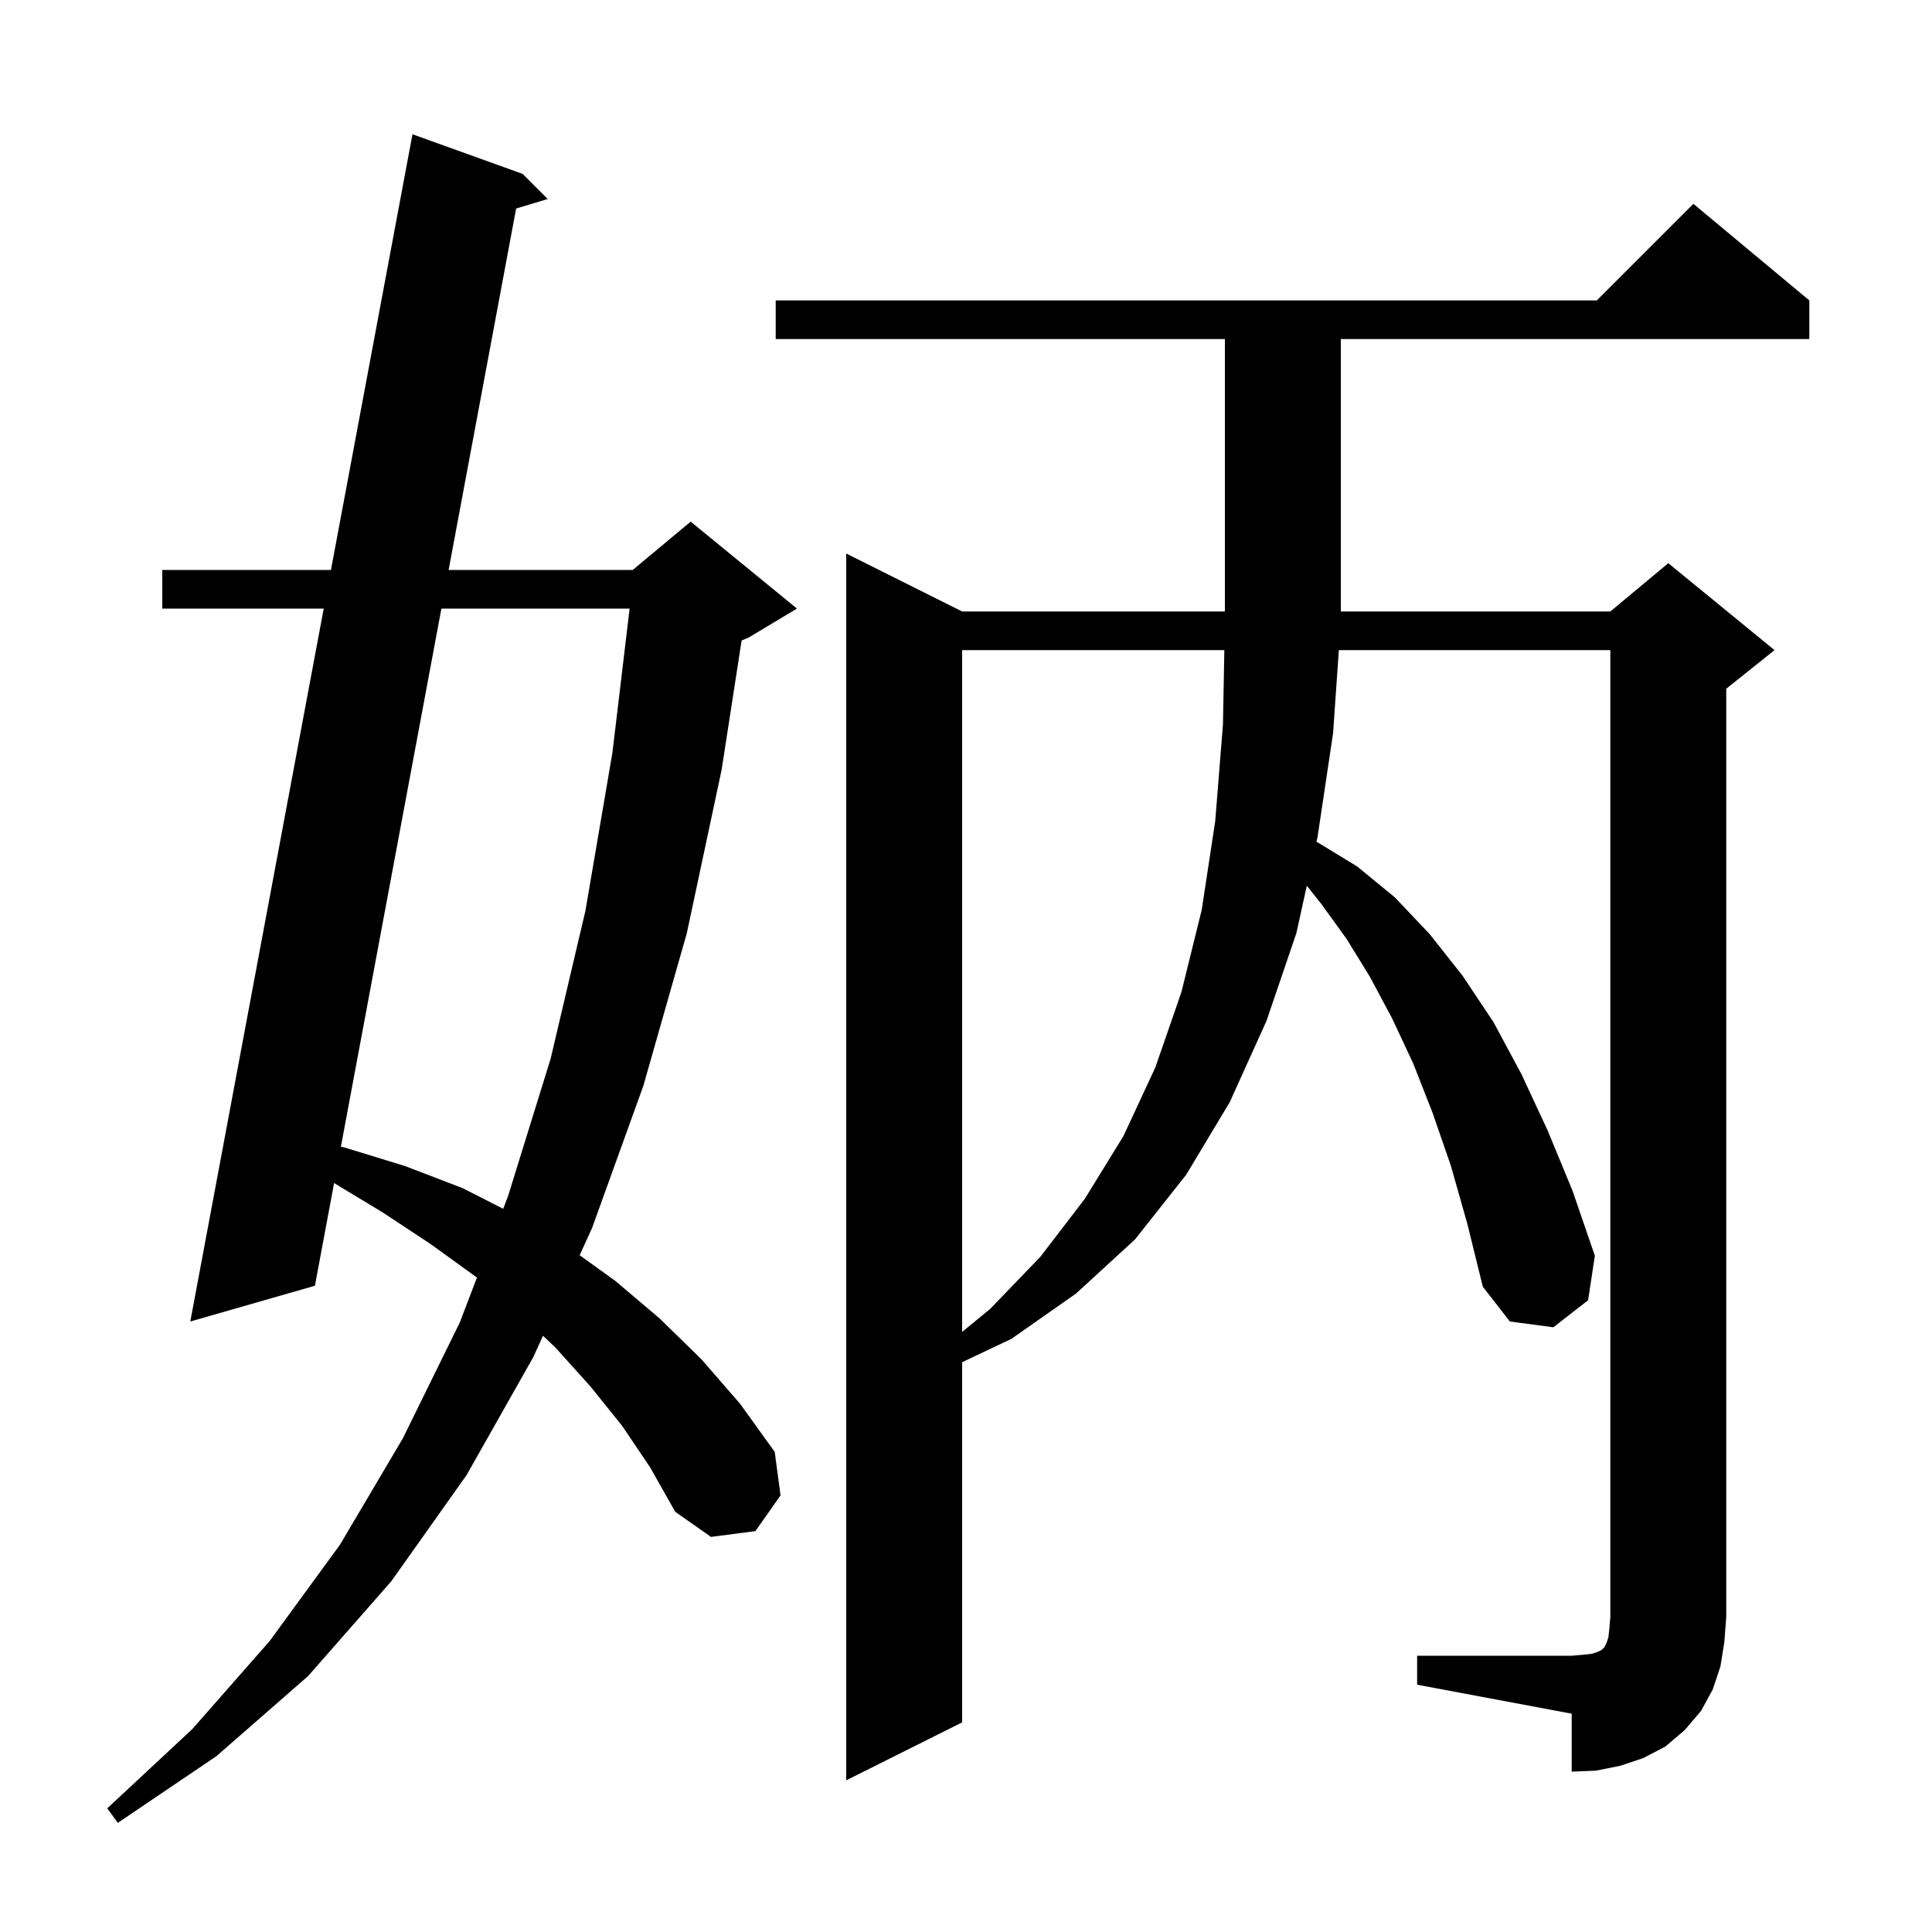 <svg xmlns="http://www.w3.org/2000/svg" xmlns:xlink="http://www.w3.org/1999/xlink" version="1.1" baseProfile="full" viewBox="0 0 200 200" width="200" height="200"><g fill="currentColor"><path d="M 64.4 147.6 L 61.1 143.5 L 57.5 139.5 L 56.212 138.278 L 55.2 140.5 L 48.3 152.7 L 40.5 163.7 L 31.9 173.5 L 22.4 181.8 L 12.2 188.7 L 11.1 187.2 L 19.9 179.0 L 27.9 169.9 L 35.2 159.9 L 41.7 148.9 L 47.6 136.9 L 49.371 132.26 L 49.3 132.2 L 44.6 128.8 L 39.6 125.5 L 34.585 122.472 L 32.6 133.1 L 19.7 136.8 L 33.511 63.0 L 16.8 63.0 L 16.8 59.0 L 34.26 59.0 L 42.7 13.9 L 54.1 18.0 L 56.7 20.6 L 53.43 21.587 L 46.441 59.0 L 65.5 59.0 L 71.5 54.0 L 82.5 63.0 L 77.5 66.0 L 76.772 66.303 L 74.7 79.7 L 71.1 96.6 L 66.6 112.4 L 61.3 127.1 L 60.007 129.941 L 63.7 132.6 L 68.3 136.5 L 72.6 140.7 L 76.6 145.3 L 80.2 150.3 L 80.8 154.8 L 78.2 158.5 L 73.6 159.1 L 69.9 156.5 L 67.3 151.9 Z M 146.7 171.4 L 162.7 171.4 L 163.9 171.3 L 164.8 171.2 L 165.4 171.0 L 165.8 170.8 L 166.1 170.5 L 166.3 170.1 L 166.5 169.5 L 166.6 168.6 L 166.7 167.4 L 166.7 67.3 L 138.598 67.3 L 138.0 75.9 L 136.4 86.6 L 136.279 87.152 L 136.4 87.2 L 140.5 89.7 L 144.4 92.9 L 148.0 96.7 L 151.4 101.0 L 154.6 105.8 L 157.5 111.2 L 160.2 117.0 L 162.8 123.3 L 165.1 130.0 L 164.4 134.6 L 160.8 137.4 L 156.3 136.8 L 153.5 133.2 L 151.9 126.7 L 150.2 120.7 L 148.3 115.2 L 146.3 110.1 L 144.1 105.4 L 141.8 101.1 L 139.4 97.2 L 136.8 93.6 L 135.281 91.687 L 134.2 96.6 L 131.1 105.7 L 127.3 114.1 L 122.8 121.6 L 117.5 128.3 L 111.4 133.9 L 104.7 138.6 L 99.6 141.012 L 99.6 178.3 L 87.6 184.3 L 87.6 57.3 L 99.6 63.3 L 126.8 63.3 L 126.8 35.1 L 80.3 35.1 L 80.3 31.1 L 165.3 31.1 L 175.3 21.1 L 187.3 31.1 L 187.3 35.1 L 138.8 35.1 L 138.8 63.3 L 166.7 63.3 L 172.7 58.3 L 183.7 67.3 L 178.7 71.3 L 178.7 167.4 L 178.5 170.0 L 178.1 172.5 L 177.3 174.9 L 176.1 177.1 L 174.4 179.1 L 172.4 180.8 L 170.1 182.0 L 167.7 182.8 L 165.2 183.3 L 162.7 183.4 L 162.7 177.4 L 146.7 174.4 Z M 99.6 67.3 L 99.6 137.877 L 102.5 135.5 L 107.7 130.1 L 112.3 124.1 L 116.3 117.6 L 119.6 110.5 L 122.3 102.7 L 124.4 94.2 L 125.8 85.0 L 126.6 75.0 L 126.743 67.3 Z M 45.694 63.0 L 35.288 118.713 L 35.7 118.8 L 41.9 120.7 L 47.9 123.0 L 52.091 125.134 L 52.6 123.8 L 57.0 109.6 L 60.6 94.3 L 63.4 77.9 L 65.178 63.0 Z "/></g></svg>